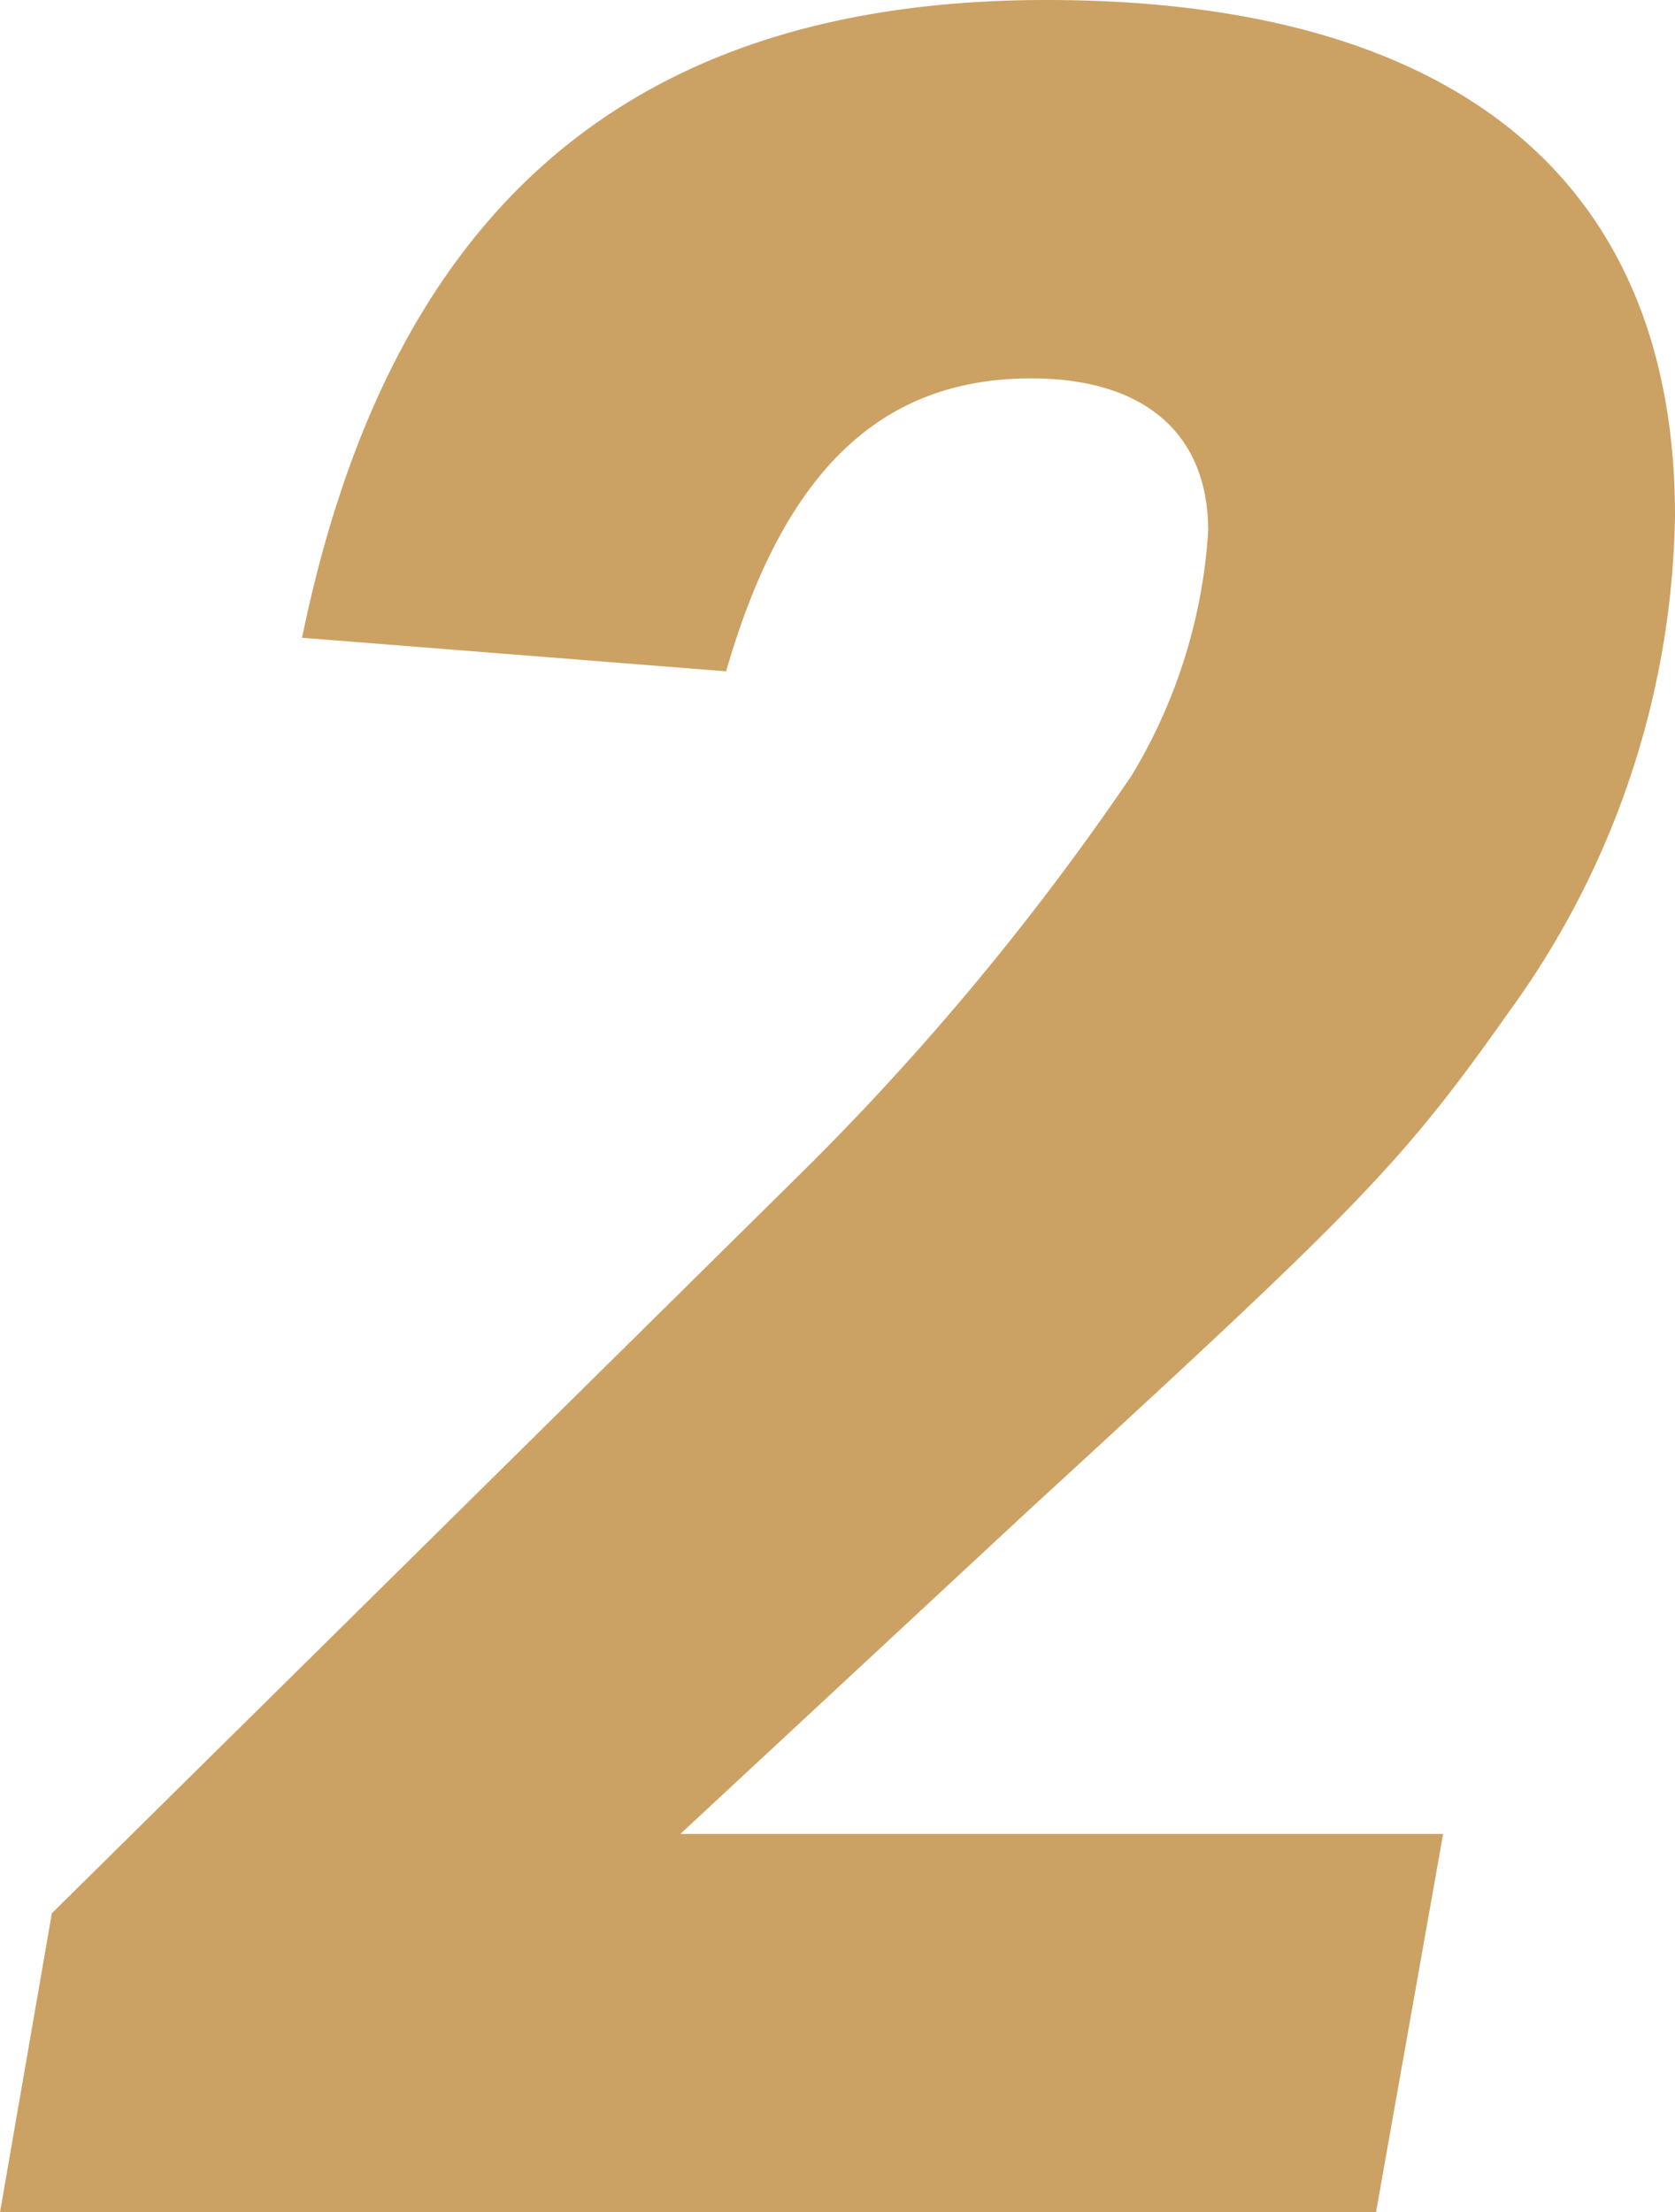 <svg xmlns="http://www.w3.org/2000/svg" width="21.96" height="29" viewBox="0 0 21.96 29">
  <path id="パス_495" data-name="パス 495" d="M-11.4,0H6.64l.88-4.96h-10l4.52-4.2c4.4-4.04,4.92-4.56,6.36-6.6a11.339,11.339,0,0,0,2.16-6.48c0-4.4-2.88-6.76-8.24-6.76-5.44,0-8.6,2.72-9.76,8.36l5.56.44c.76-2.64,2.04-3.84,4-3.84,1.48,0,2.32.72,2.32,2a7.05,7.05,0,0,1-1,3.2A34.881,34.881,0,0,1-1-13.52l-9.72,9.6Z" transform="translate(11.4 29)" fill="#cca164"/>
</svg>
